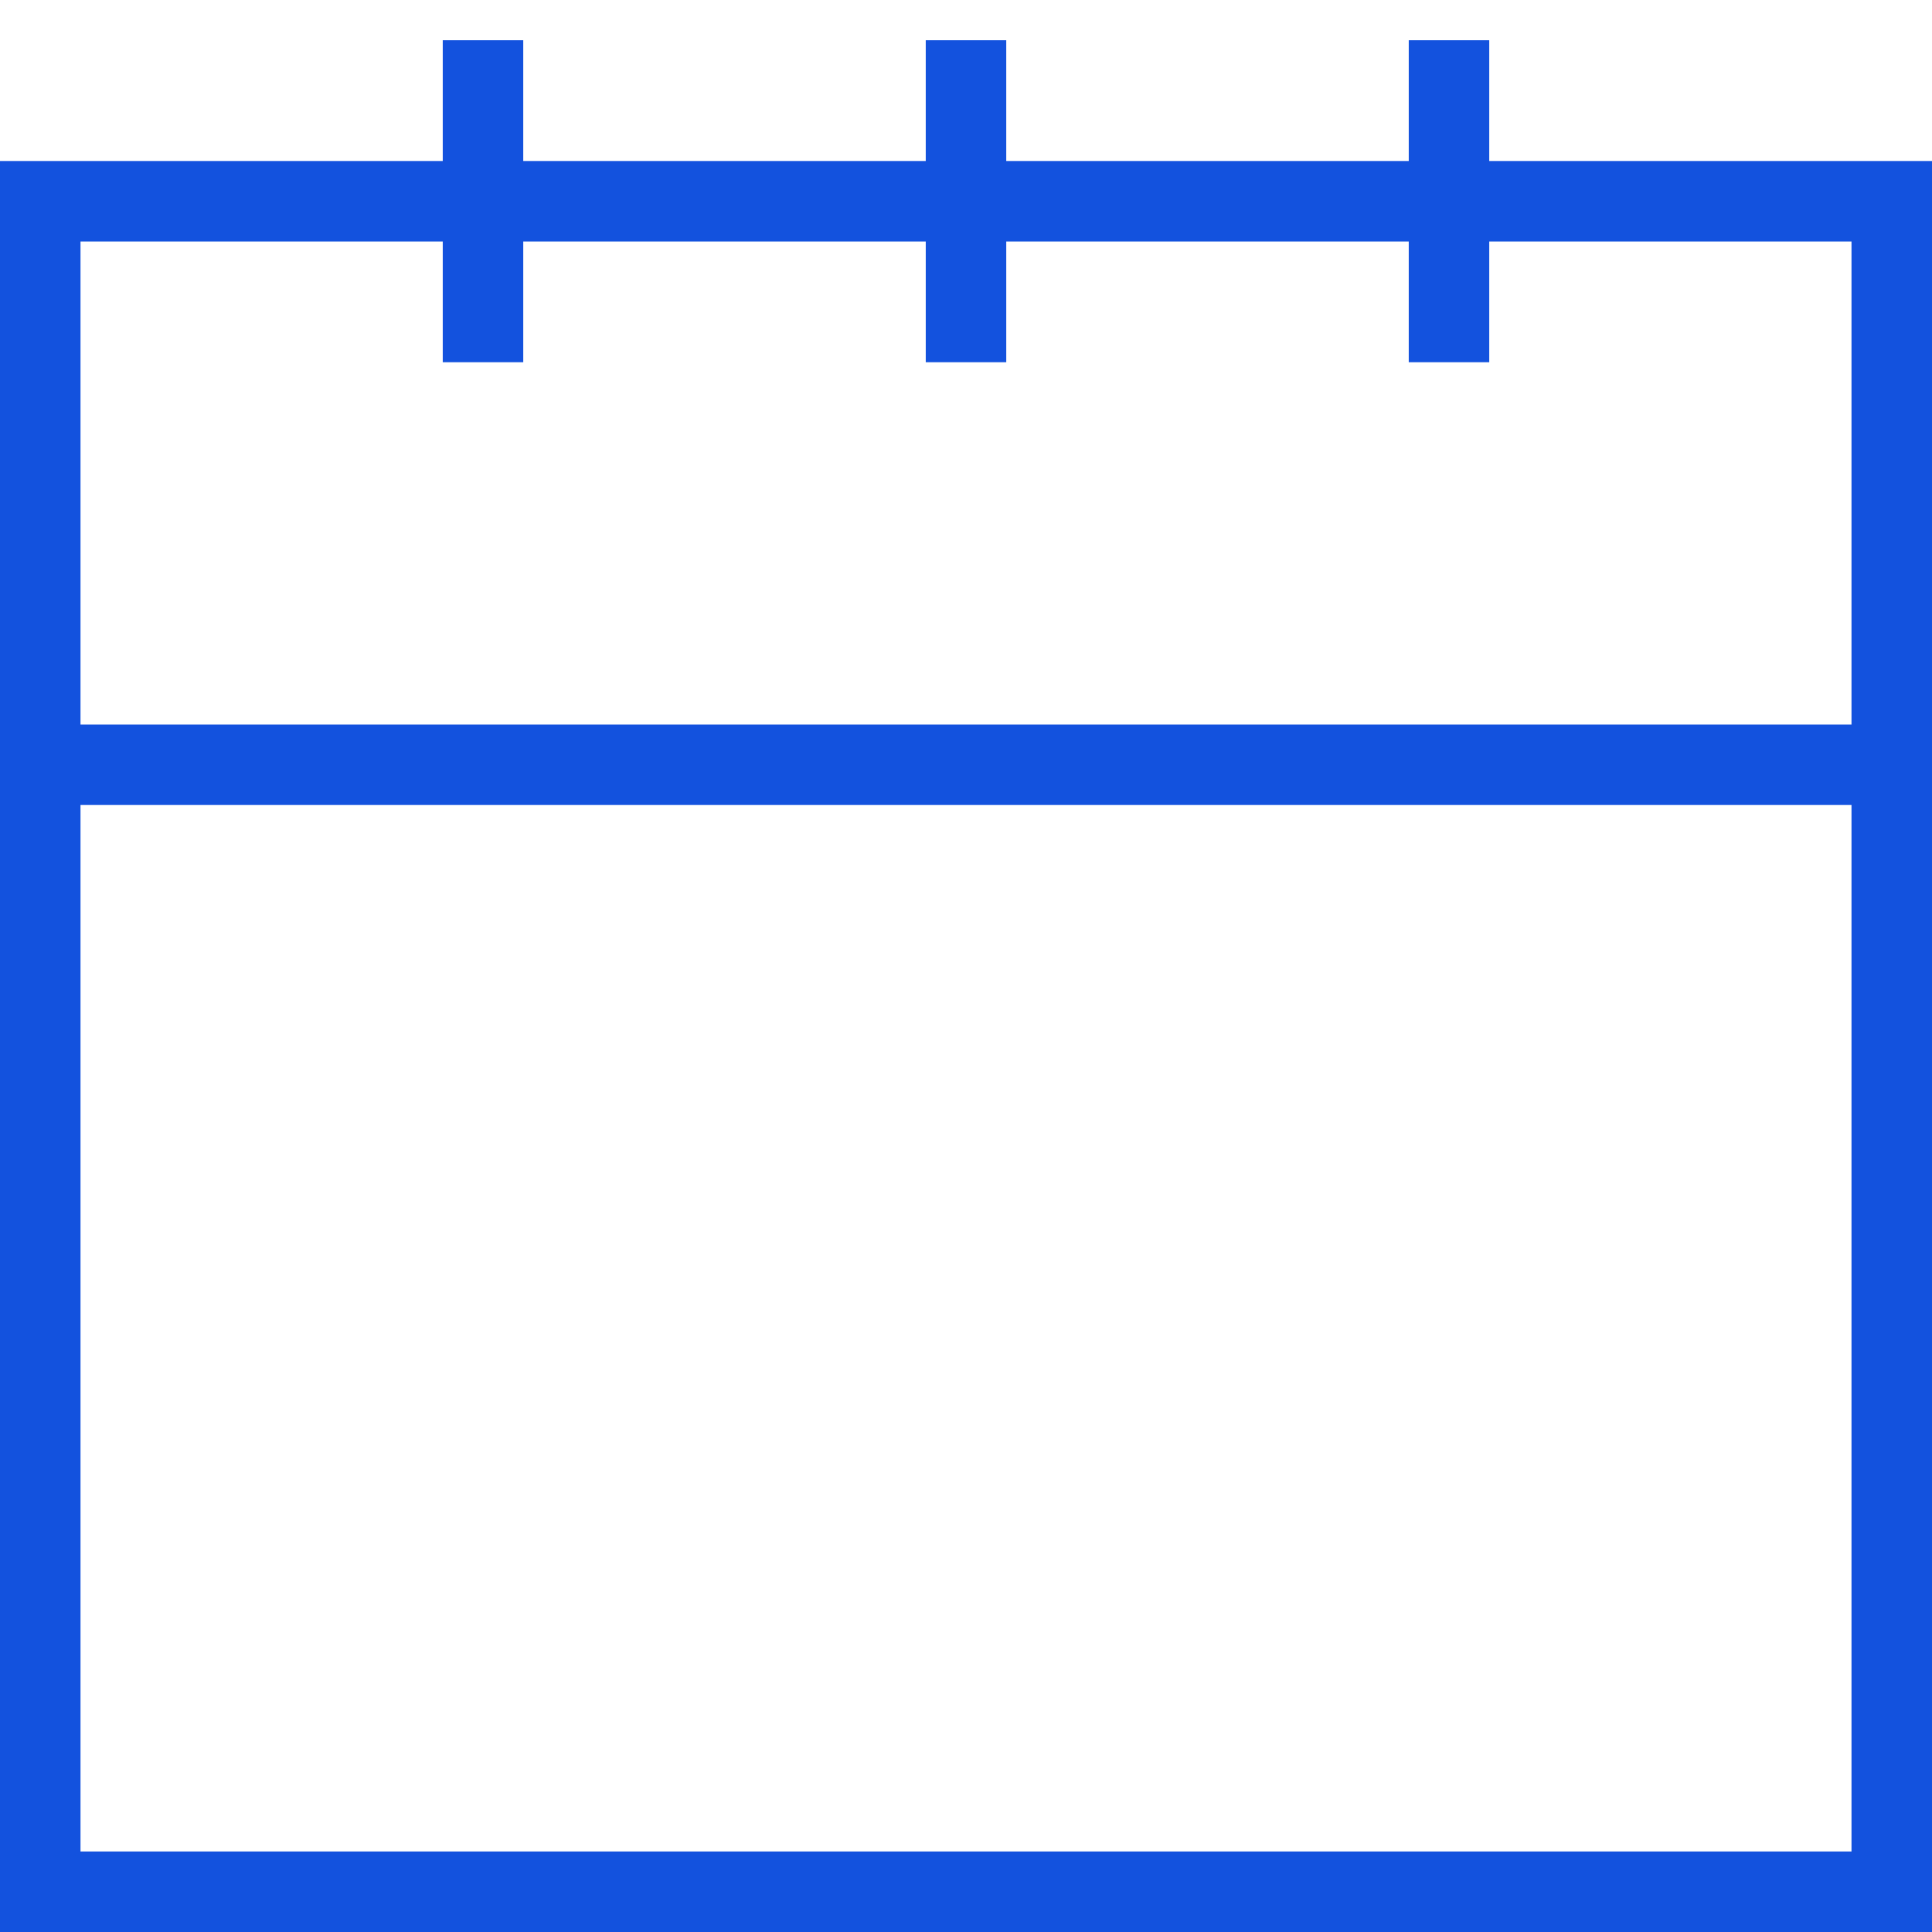 <?xml version="1.0" encoding="utf-8"?>
<!-- Generator: Adobe Illustrator 28.0.0, SVG Export Plug-In . SVG Version: 6.00 Build 0)  -->
<svg version="1.1" id="Layer_1" xmlns="http://www.w3.org/2000/svg" xmlns:xlink="http://www.w3.org/1999/xlink" x="0px" y="0px"
	 width="24px" height="24px" viewBox="0 0 24 24" style="enable-background:new 0 0 24 24;" xml:space="preserve">
<style type="text/css">
	.st0{fill:#1352DE;}
</style>
<g id="Page-1">
	<path id="Calendar" class="st0" d="M17.5,2V0.5h1V2H24v22H0V2h5.5V0.5h1V2h5V0.5h1V2H17.5z M17.5,3h-5v1.5h-1V3h-5v1.5h-1V3H1v20
		h22V3h-4.5v1.5h-1V3z M1,10V9h22v1H1z"/>
</g>
</svg>
